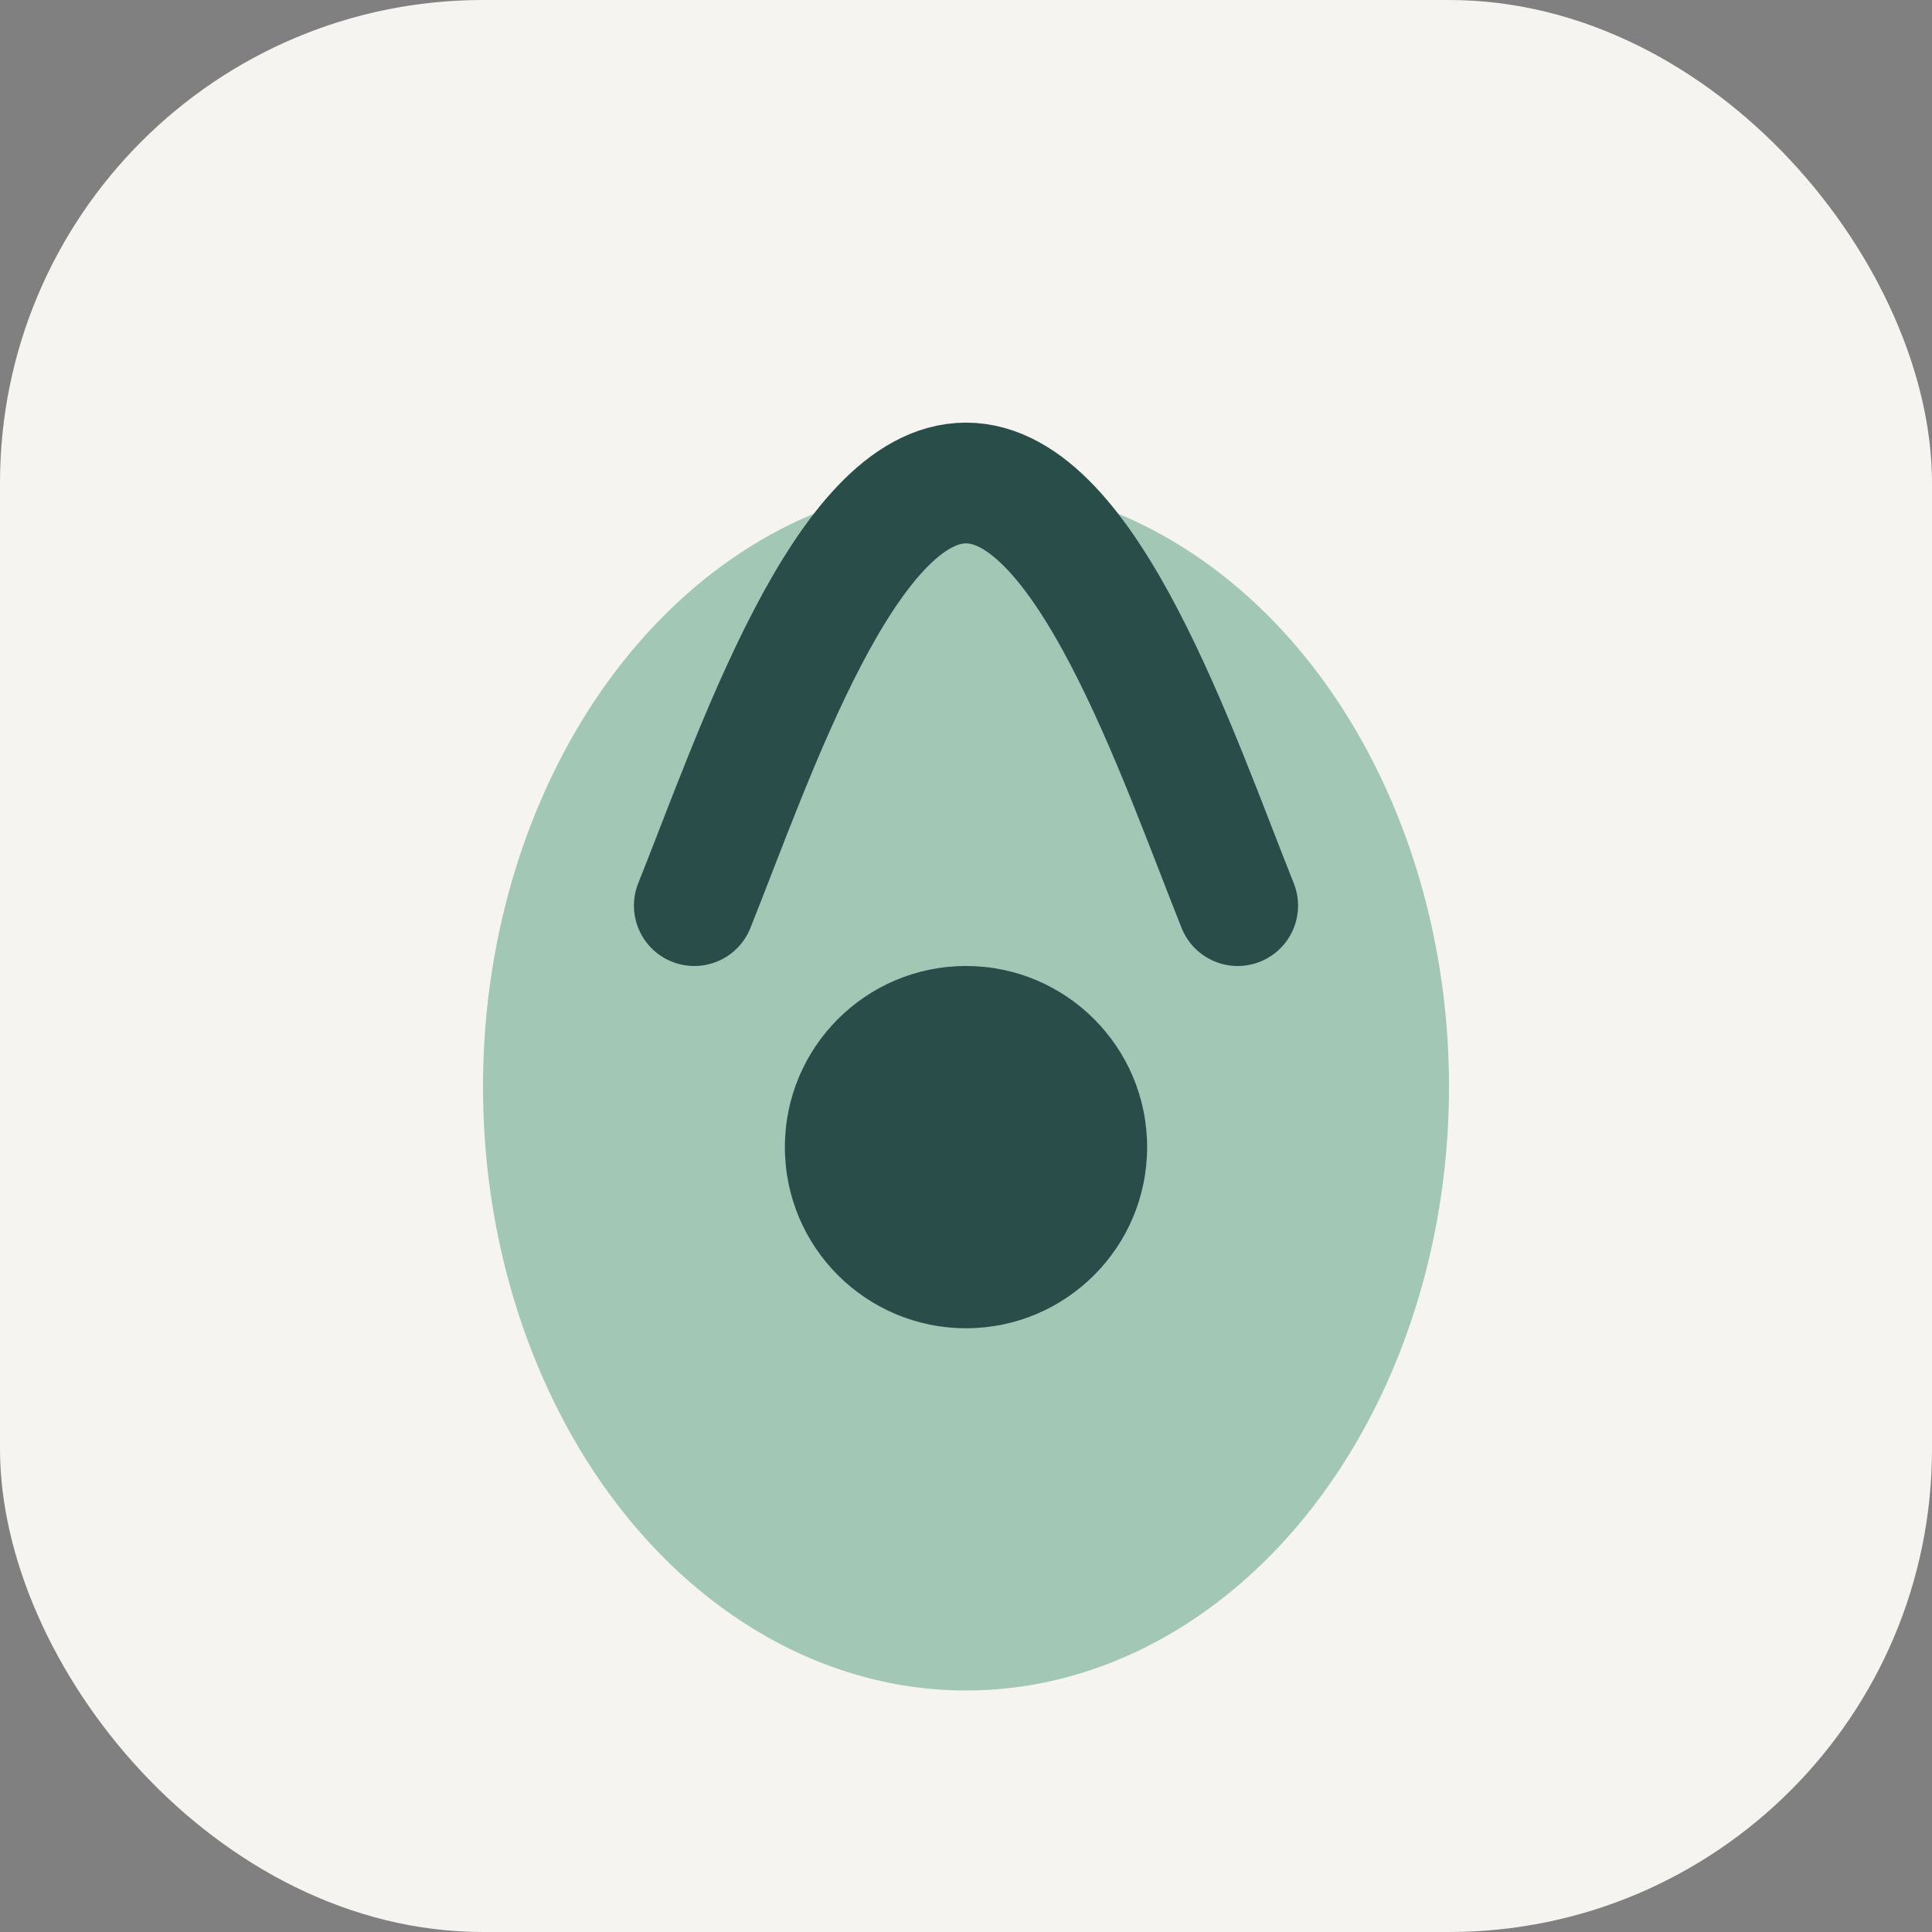 <?xml version="1.0" encoding="UTF-8"?>
<svg xmlns="http://www.w3.org/2000/svg" width="32" height="32" viewBox="0 0 32 32"><rect x="0" y="0" width="32" height="32" fill="#808080" stroke="none"/><rect width="32" height="32" rx="8" fill="#F6F4F1"/><ellipse cx="16" cy="18" rx="8" ry="10" fill="#A3C7B5"/><path d="M11.5 15c1-2.5 2.5-7 4.5-7s3.5 4.5 4.5 7" stroke="#294D49" stroke-width="2" fill="none" stroke-linecap="round"/><circle cx="16" cy="19" r="3" fill="#294D49"/></svg>